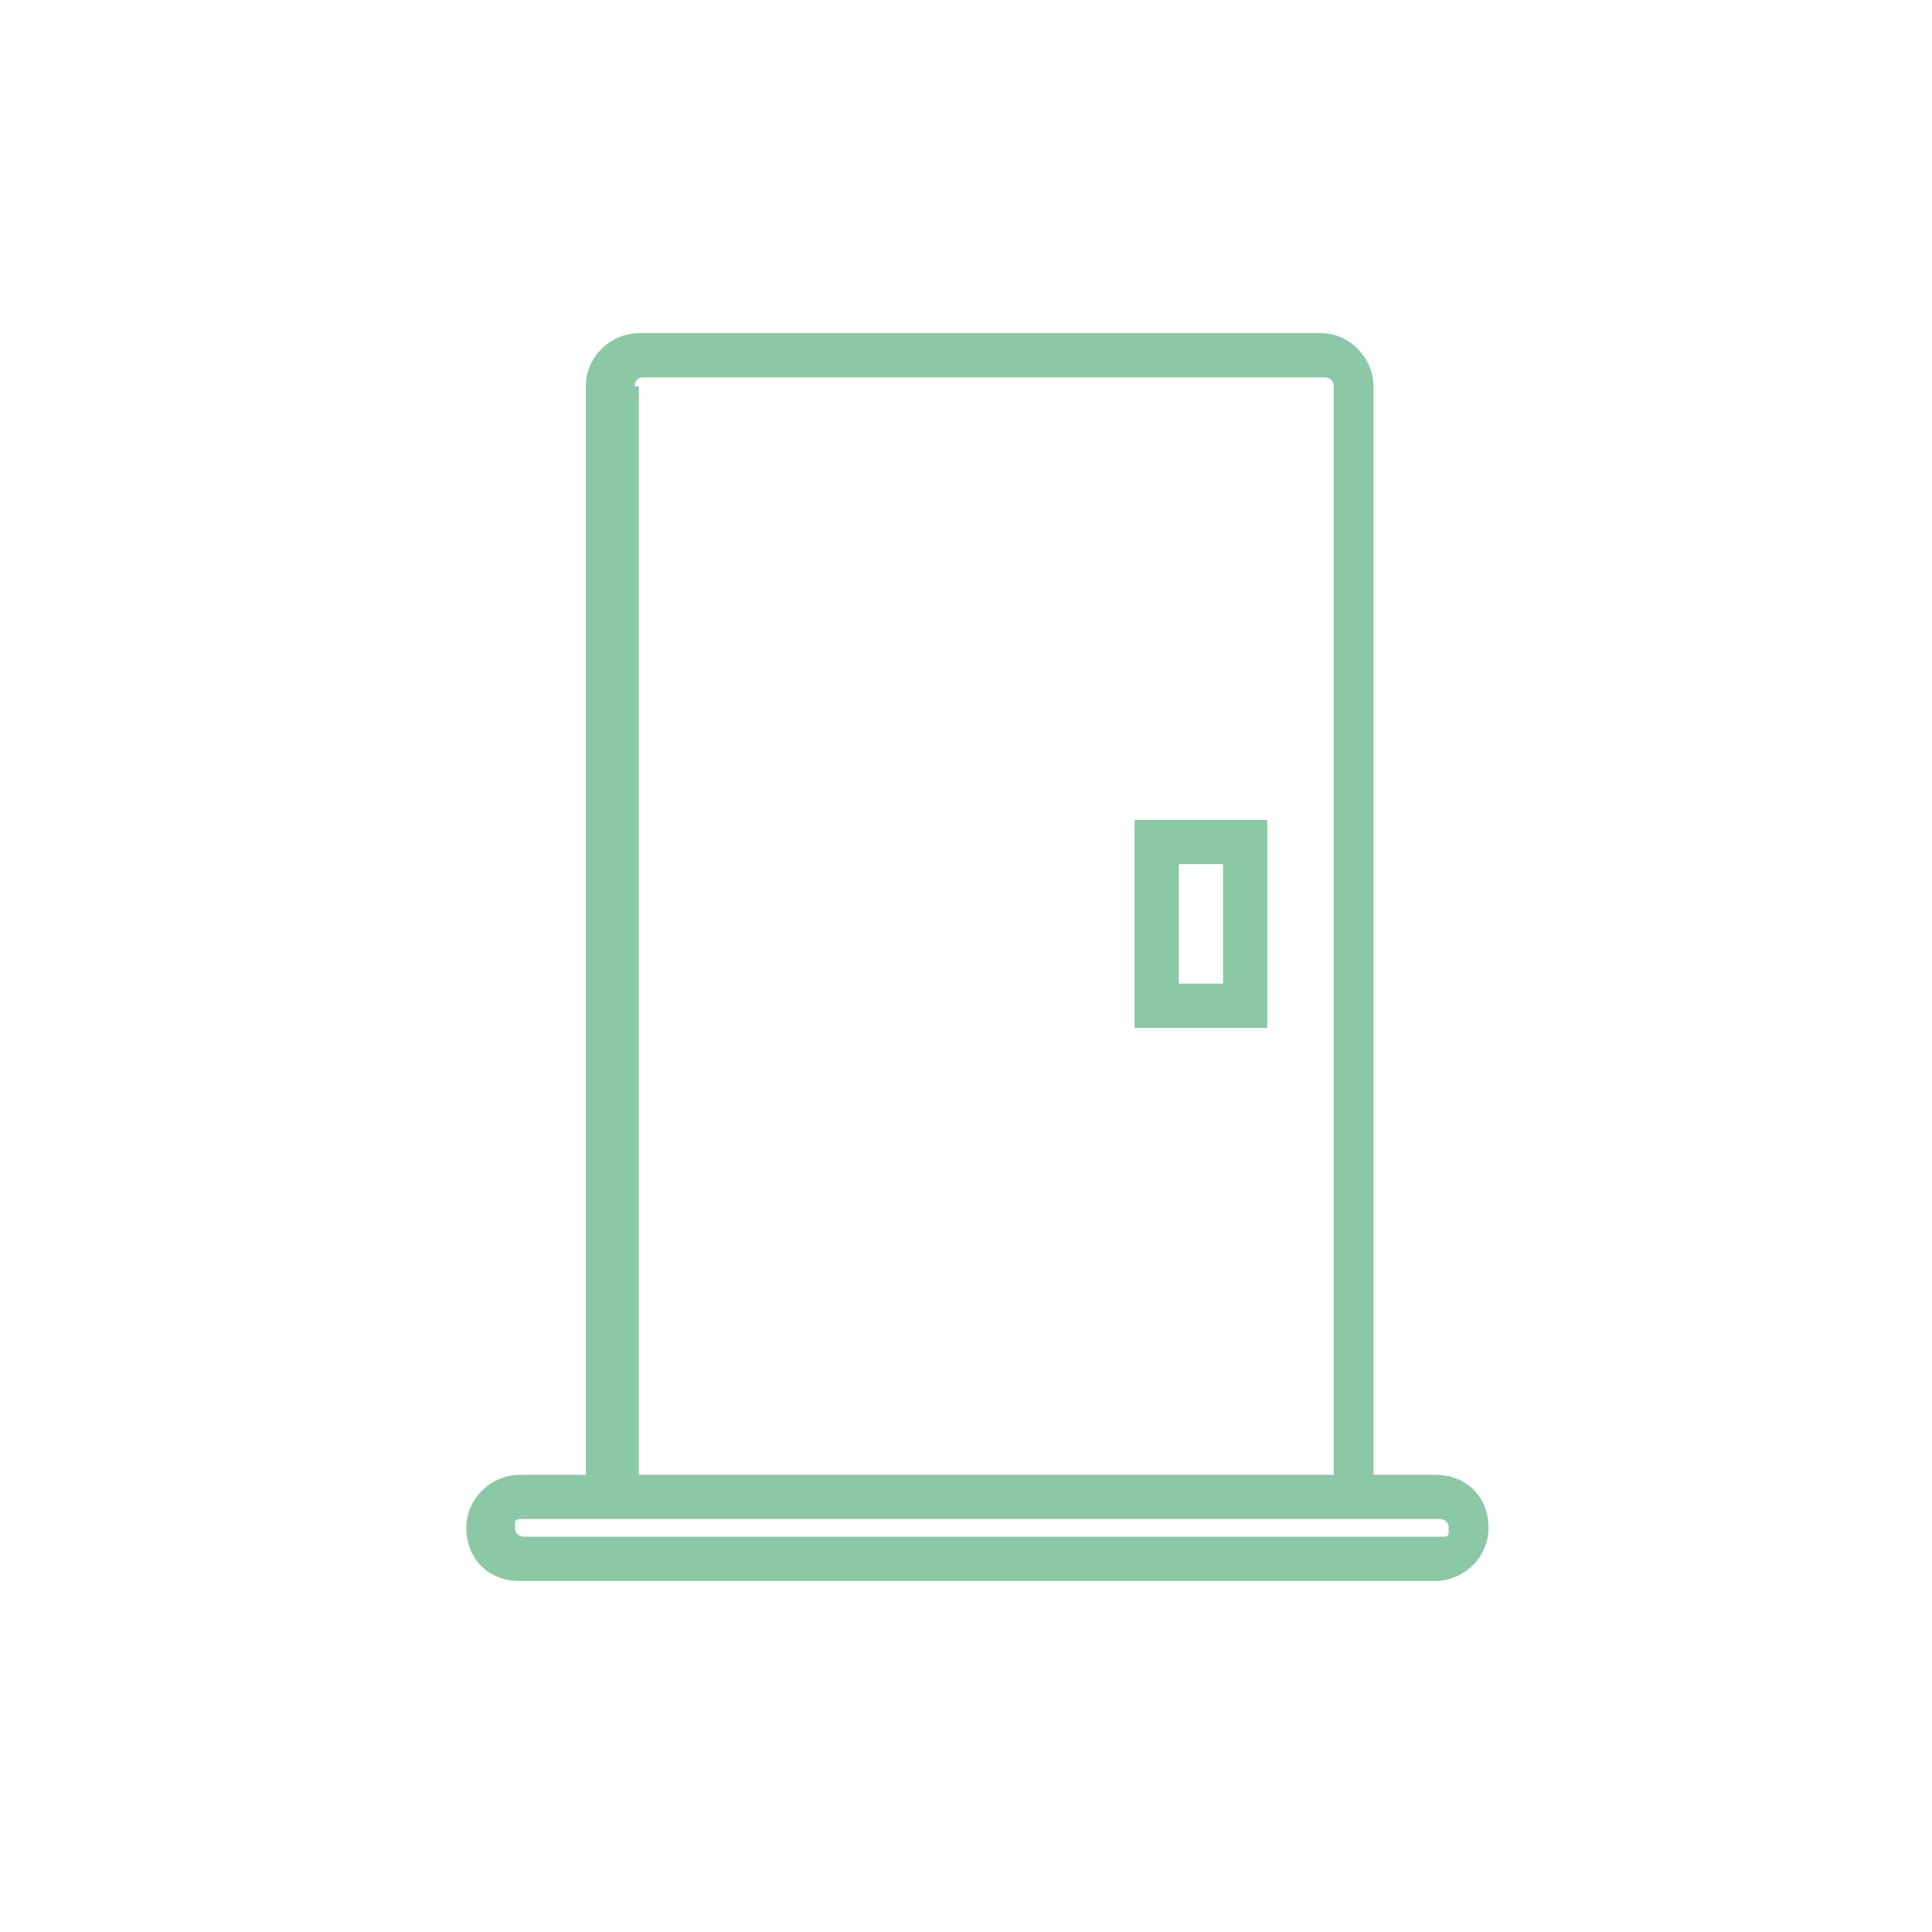 <svg width="64" height="64" viewBox="0 0 64 64" fill="none" xmlns="http://www.w3.org/2000/svg">
<path d="M43.739 11.035C44.765 11.035 45.499 11.915 45.499 12.794V48.855H47.551C48.577 48.855 49.309 49.587 49.31 50.613C49.31 51.639 48.43 52.373 47.551 52.373H17.207C16.181 52.373 15.448 51.639 15.448 50.613C15.448 49.587 16.328 48.855 17.207 48.855H19.406V12.794C19.406 11.768 20.286 11.035 21.165 11.035H43.739ZM17.354 50.32C17.061 50.32 17.061 50.321 17.061 50.613C17.061 50.9 17.342 50.907 17.354 50.907H47.697C47.99 50.907 47.99 50.907 47.99 50.613C47.99 50.32 47.697 50.32 47.697 50.32H17.354ZM21.311 12.501C21.022 12.501 21.019 12.787 21.019 12.794H21.165V48.855H44.18V12.794C44.18 12.501 43.886 12.501 43.886 12.501H21.311ZM41.981 27.16V34.05H37.584V27.16H41.981ZM39.05 28.626V32.583H40.516V28.626H39.05Z" fill="#8BC8A6"/>
</svg>
